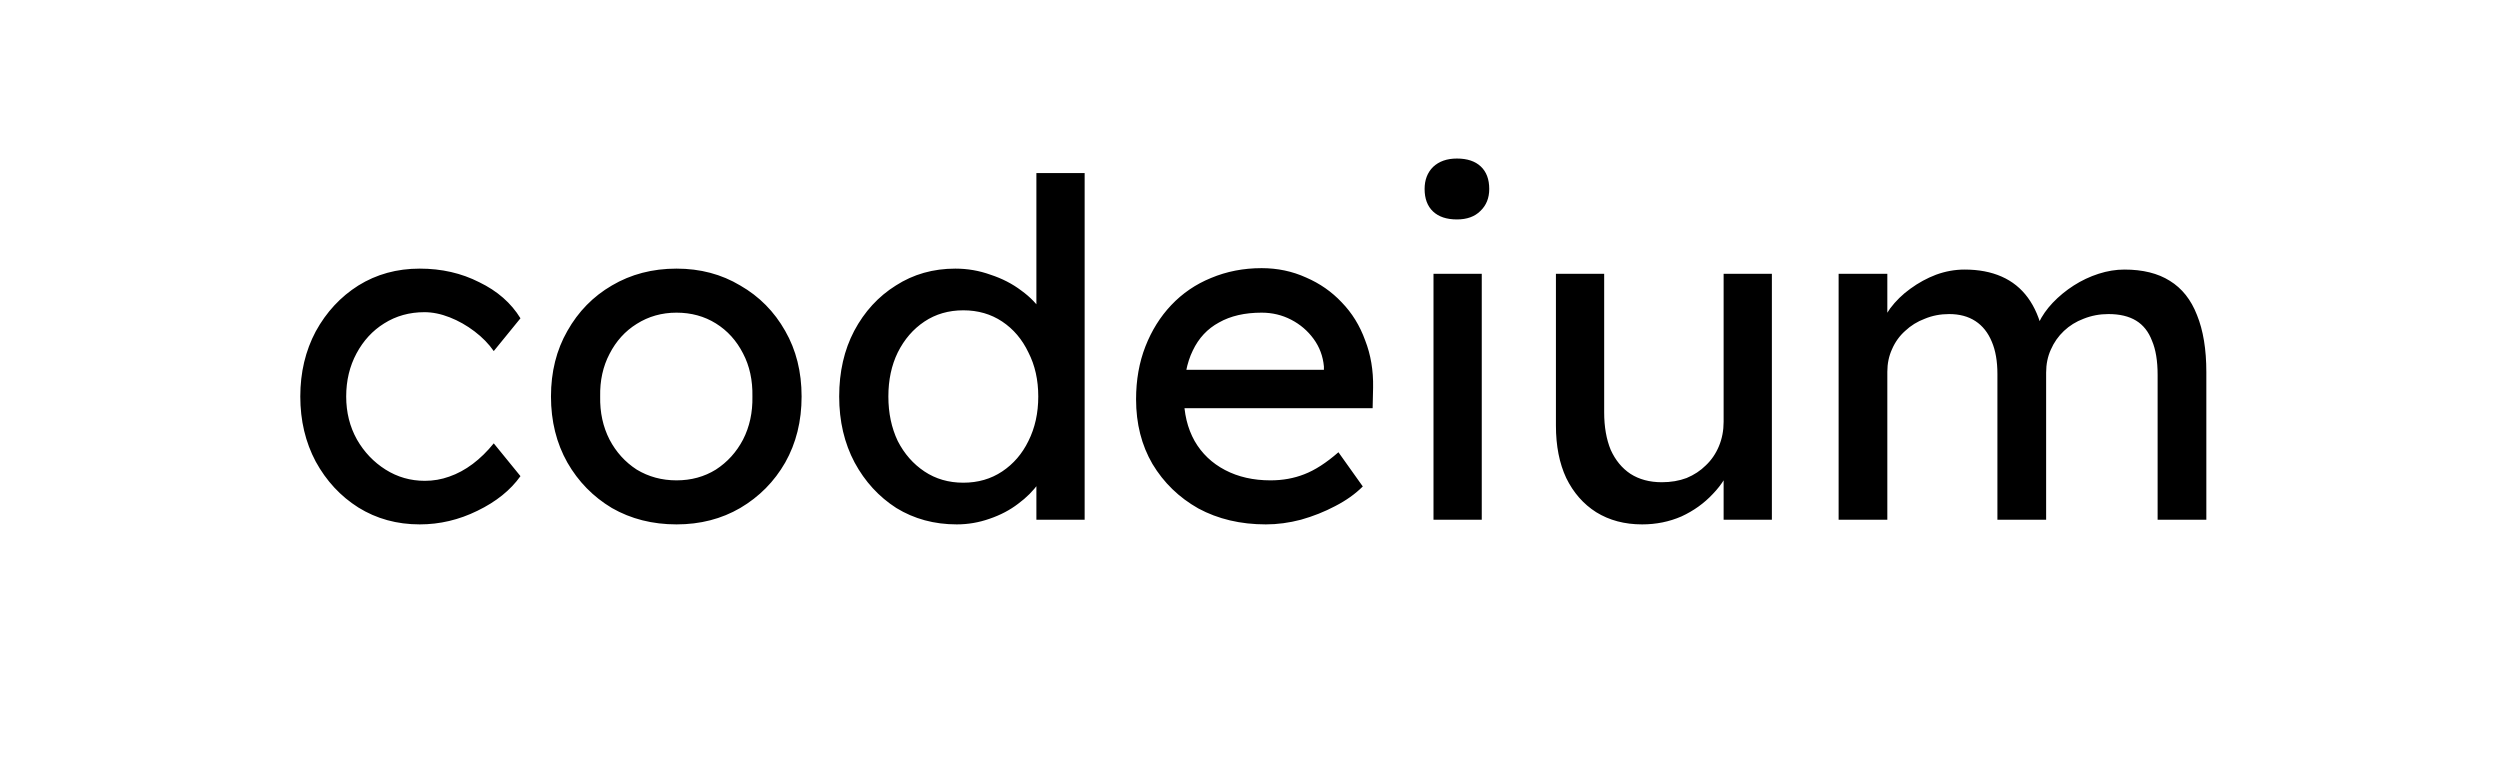 <svg xmlns="http://www.w3.org/2000/svg" fill="none" viewBox="0 0 205 64" height="64" width="205">
<path fill="black" d="M34.419 43C32.55 43 30.872 42.539 29.387 41.617C27.927 40.695 26.762 39.441 25.891 37.853C25.046 36.265 24.624 34.485 24.624 32.513C24.624 30.542 25.046 28.762 25.891 27.174C26.762 25.586 27.927 24.332 29.387 23.41C30.872 22.488 32.55 22.027 34.419 22.027C36.212 22.027 37.838 22.398 39.297 23.141C40.782 23.858 41.909 24.844 42.678 26.099L40.488 28.788C40.078 28.198 39.553 27.661 38.913 27.174C38.273 26.688 37.594 26.303 36.877 26.022C36.16 25.74 35.469 25.599 34.803 25.599C33.574 25.599 32.473 25.907 31.5 26.521C30.552 27.11 29.797 27.93 29.233 28.98C28.67 30.029 28.388 31.207 28.388 32.513C28.388 33.819 28.683 34.997 29.272 36.047C29.861 37.072 30.642 37.891 31.615 38.506C32.588 39.12 33.663 39.428 34.841 39.428C35.533 39.428 36.199 39.312 36.839 39.082C37.505 38.852 38.145 38.506 38.76 38.045C39.374 37.584 39.95 37.02 40.488 36.355L42.678 39.044C41.858 40.196 40.68 41.143 39.144 41.886C37.633 42.629 36.058 43 34.419 43ZM55.475 43C53.503 43 51.736 42.552 50.174 41.656C48.637 40.734 47.421 39.492 46.525 37.93C45.629 36.342 45.18 34.536 45.18 32.513C45.18 30.49 45.629 28.698 46.525 27.136C47.421 25.548 48.637 24.306 50.174 23.41C51.736 22.488 53.503 22.027 55.475 22.027C57.421 22.027 59.162 22.488 60.699 23.41C62.261 24.306 63.49 25.548 64.386 27.136C65.283 28.698 65.731 30.49 65.731 32.513C65.731 34.536 65.283 36.342 64.386 37.93C63.49 39.492 62.261 40.734 60.699 41.656C59.162 42.552 57.421 43 55.475 43ZM55.475 39.389C56.678 39.389 57.754 39.095 58.702 38.506C59.649 37.891 60.392 37.072 60.929 36.047C61.467 34.997 61.723 33.819 61.698 32.513C61.723 31.182 61.467 30.004 60.929 28.98C60.392 27.93 59.649 27.11 58.702 26.521C57.754 25.932 56.678 25.638 55.475 25.638C54.271 25.638 53.183 25.945 52.21 26.559C51.262 27.148 50.52 27.968 49.982 29.018C49.444 30.042 49.188 31.207 49.214 32.513C49.188 33.819 49.444 34.997 49.982 36.047C50.52 37.072 51.262 37.891 52.21 38.506C53.183 39.095 54.271 39.389 55.475 39.389ZM78.454 43C76.611 43 74.959 42.552 73.499 41.656C72.065 40.734 70.926 39.492 70.081 37.93C69.236 36.342 68.813 34.536 68.813 32.513C68.813 30.49 69.223 28.698 70.042 27.136C70.887 25.548 72.027 24.306 73.461 23.41C74.895 22.488 76.521 22.027 78.339 22.027C79.338 22.027 80.298 22.193 81.22 22.526C82.168 22.834 83.013 23.269 83.755 23.832C84.498 24.37 85.074 24.972 85.484 25.638C85.919 26.278 86.137 26.931 86.137 27.597L84.984 27.674V14.191H88.941V42.616H84.984V37.814H85.753C85.753 38.429 85.548 39.044 85.138 39.658C84.728 40.247 84.178 40.798 83.486 41.31C82.82 41.822 82.04 42.232 81.143 42.539C80.272 42.846 79.376 43 78.454 43ZM78.992 39.581C80.196 39.581 81.258 39.274 82.18 38.659C83.102 38.045 83.819 37.212 84.331 36.163C84.869 35.087 85.138 33.871 85.138 32.513C85.138 31.156 84.869 29.953 84.331 28.903C83.819 27.827 83.102 26.982 82.18 26.367C81.258 25.753 80.196 25.446 78.992 25.446C77.789 25.446 76.726 25.753 75.804 26.367C74.882 26.982 74.152 27.827 73.615 28.903C73.102 29.953 72.846 31.156 72.846 32.513C72.846 33.871 73.102 35.087 73.615 36.163C74.152 37.212 74.882 38.045 75.804 38.659C76.726 39.274 77.789 39.581 78.992 39.581ZM103.798 43C101.724 43 99.88 42.565 98.266 41.694C96.679 40.798 95.424 39.581 94.502 38.045C93.606 36.508 93.158 34.741 93.158 32.744C93.158 31.156 93.414 29.709 93.926 28.403C94.438 27.097 95.142 25.971 96.039 25.023C96.96 24.05 98.049 23.307 99.304 22.795C100.584 22.257 101.967 21.988 103.452 21.988C104.758 21.988 105.975 22.245 107.101 22.757C108.228 23.243 109.201 23.922 110.021 24.793C110.866 25.663 111.506 26.7 111.941 27.904C112.402 29.082 112.62 30.375 112.594 31.784L112.556 33.474H96.077L95.194 30.324H109.137L108.561 30.977V30.055C108.484 29.21 108.203 28.454 107.716 27.789C107.229 27.123 106.615 26.598 105.872 26.214C105.13 25.83 104.323 25.638 103.452 25.638C102.069 25.638 100.904 25.907 99.957 26.444C99.009 26.956 98.292 27.725 97.806 28.749C97.319 29.748 97.076 30.99 97.076 32.475C97.076 33.883 97.37 35.113 97.959 36.163C98.548 37.187 99.38 37.981 100.456 38.544C101.532 39.108 102.774 39.389 104.182 39.389C105.181 39.389 106.103 39.223 106.948 38.89C107.818 38.557 108.753 37.955 109.752 37.084L111.749 39.889C111.135 40.503 110.379 41.041 109.483 41.502C108.612 41.963 107.678 42.334 106.679 42.616C105.706 42.872 104.745 43 103.798 43ZM117.547 42.616V22.449H121.504V42.616H117.547ZM119.468 17.994C118.623 17.994 117.97 17.776 117.509 17.341C117.048 16.905 116.818 16.291 116.818 15.497C116.818 14.754 117.048 14.152 117.509 13.691C117.996 13.23 118.649 13 119.468 13C120.313 13 120.966 13.218 121.427 13.653C121.888 14.088 122.118 14.703 122.118 15.497C122.118 16.239 121.875 16.841 121.389 17.302C120.928 17.763 120.287 17.994 119.468 17.994ZM134.654 43C133.22 43 131.965 42.667 130.889 42.001C129.839 41.336 129.02 40.401 128.431 39.197C127.867 37.994 127.586 36.559 127.586 34.895V22.449H131.542V33.819C131.542 34.997 131.722 36.022 132.08 36.892C132.464 37.737 133.002 38.391 133.693 38.852C134.41 39.312 135.268 39.543 136.267 39.543C137.01 39.543 137.688 39.428 138.303 39.197C138.917 38.941 139.442 38.595 139.878 38.16C140.339 37.725 140.697 37.2 140.953 36.585C141.209 35.971 141.337 35.305 141.337 34.588V22.449H145.294V42.616H141.337V38.391L142.029 37.93C141.722 38.877 141.197 39.735 140.454 40.503C139.737 41.271 138.879 41.886 137.88 42.347C136.882 42.782 135.806 43 134.654 43ZM150.767 42.616V22.449H154.761V26.752L154.032 27.212C154.236 26.547 154.557 25.907 154.992 25.292C155.453 24.677 156.003 24.14 156.644 23.679C157.309 23.192 158.014 22.808 158.756 22.526C159.525 22.245 160.306 22.104 161.099 22.104C162.252 22.104 163.263 22.296 164.134 22.68C165.005 23.064 165.722 23.64 166.285 24.409C166.848 25.177 167.258 26.137 167.514 27.289L166.9 27.136L167.169 26.483C167.45 25.894 167.834 25.343 168.321 24.831C168.833 24.293 169.409 23.82 170.049 23.41C170.69 23 171.368 22.68 172.085 22.449C172.802 22.219 173.507 22.104 174.198 22.104C175.709 22.104 176.951 22.411 177.924 23.026C178.923 23.64 179.665 24.575 180.152 25.83C180.664 27.084 180.92 28.647 180.92 30.516V42.616H176.925V30.747C176.925 29.594 176.772 28.659 176.464 27.942C176.183 27.2 175.747 26.649 175.158 26.291C174.569 25.932 173.814 25.753 172.892 25.753C172.175 25.753 171.496 25.881 170.856 26.137C170.242 26.367 169.704 26.7 169.243 27.136C168.782 27.571 168.423 28.083 168.167 28.672C167.911 29.236 167.783 29.863 167.783 30.554V42.616H163.788V30.67C163.788 29.62 163.635 28.736 163.327 28.019C163.02 27.277 162.572 26.713 161.983 26.329C161.394 25.945 160.677 25.753 159.832 25.753C159.115 25.753 158.449 25.881 157.834 26.137C157.22 26.367 156.682 26.7 156.221 27.136C155.76 27.546 155.402 28.045 155.146 28.634C154.889 29.197 154.761 29.812 154.761 30.478V42.616H150.767Z"></path>
</svg>
